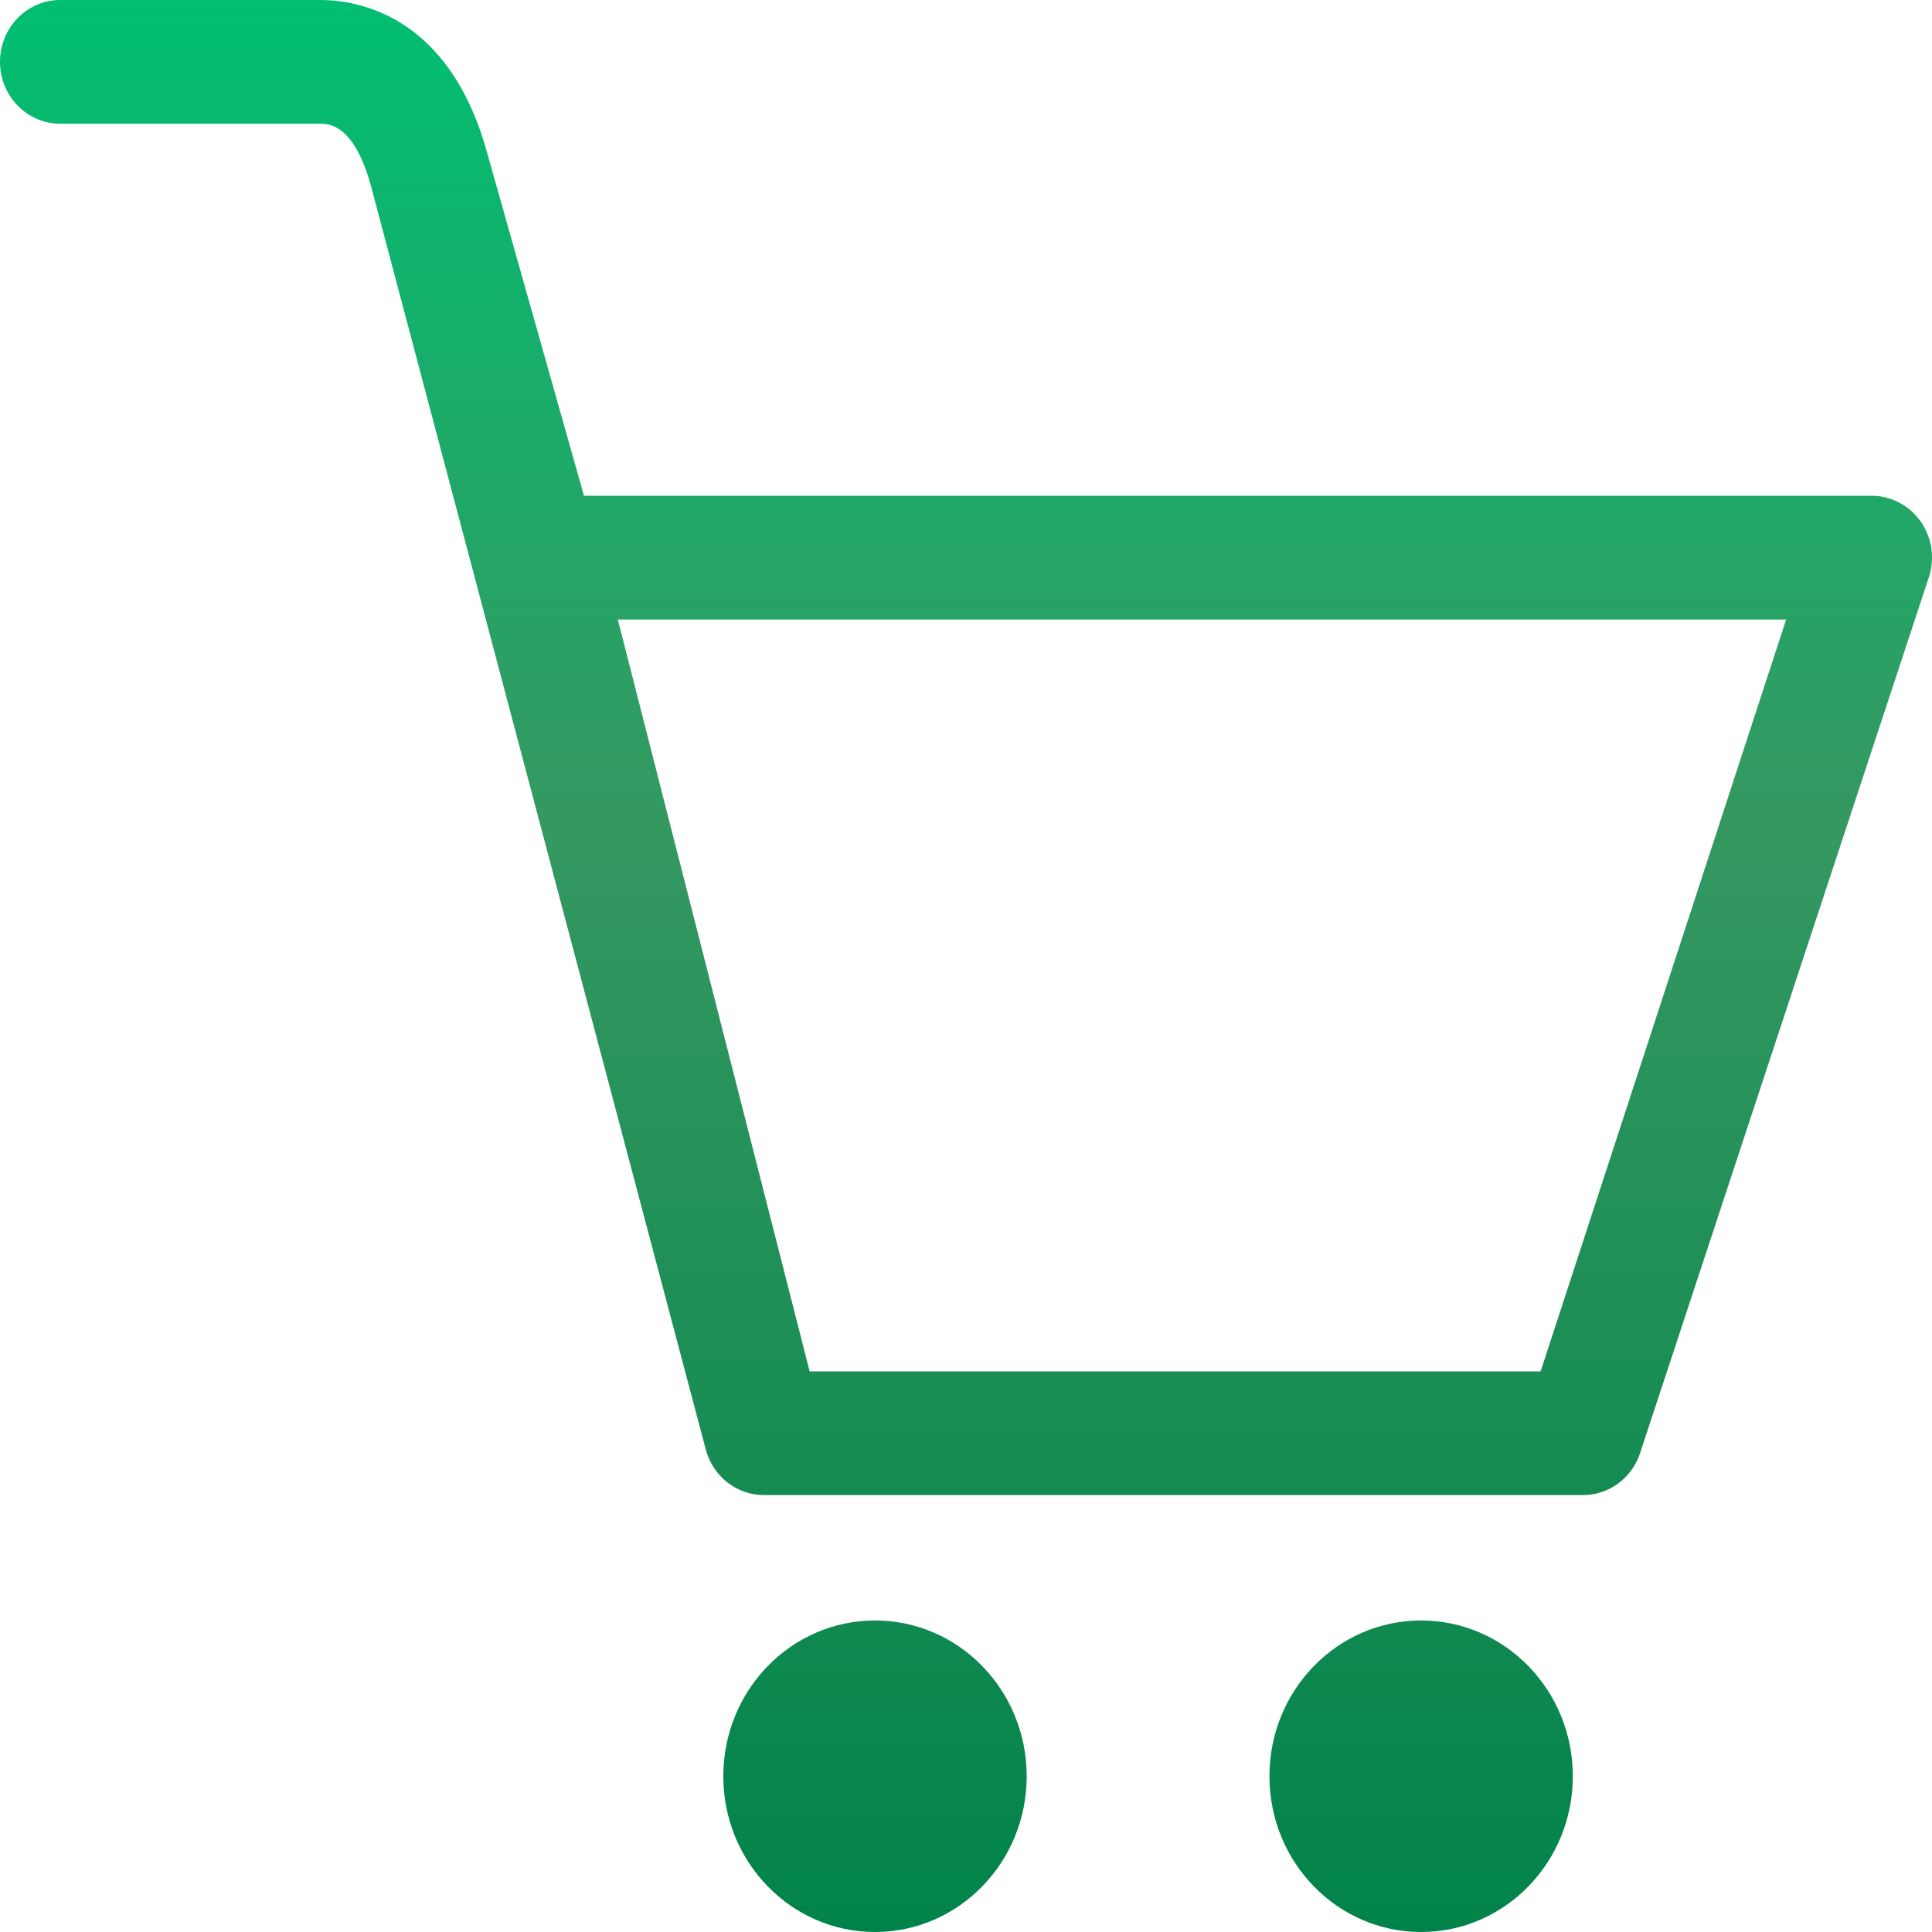 <svg width="53" height="53" viewBox="0 0 53 53" fill="none" xmlns="http://www.w3.org/2000/svg">
<path d="M52.7 14.322C52.547 14.099 52.345 13.917 52.109 13.792C51.874 13.666 51.613 13.601 51.348 13.6H16.02L13.346 4.131C12.297 0.403 9.805 0 8.783 0H1.653C0.739 0 0 0.76 0 1.697C0 2.635 0.74 3.394 1.653 3.394H8.782C9.008 3.394 9.696 3.394 10.166 5.06L19.365 39.776C19.565 40.508 20.215 41.014 20.956 41.014H43.427C44.124 41.014 44.747 40.565 44.982 39.891L52.902 15.872C53.085 15.351 53.009 14.772 52.7 14.322ZM42.263 37.62H22.211L16.949 16.996H48.998L42.263 37.62ZM38.985 44.454C36.686 44.454 34.824 46.366 34.824 48.727C34.824 51.087 36.686 53 38.985 53C41.284 53 43.147 51.087 43.147 48.727C43.147 46.366 41.284 44.454 38.985 44.454ZM24.004 44.454C21.705 44.454 19.842 46.366 19.842 48.727C19.842 51.087 21.705 53 24.004 53C26.302 53 28.165 51.087 28.165 48.727C28.165 46.366 26.302 44.454 24.004 44.454Z" fill="url(#paint0_linear_2487_312)"/>
<defs>
<linearGradient id="paint0_linear_2487_312" x1="26.5" y1="0" x2="26.5" y2="53" gradientUnits="userSpaceOnUse">
<stop stop-color="#00BE72"/>
<stop offset="0.425" stop-color="#359861"/>
<stop offset="1" stop-color="#00834A"/>
</linearGradient>
</defs>
</svg>
